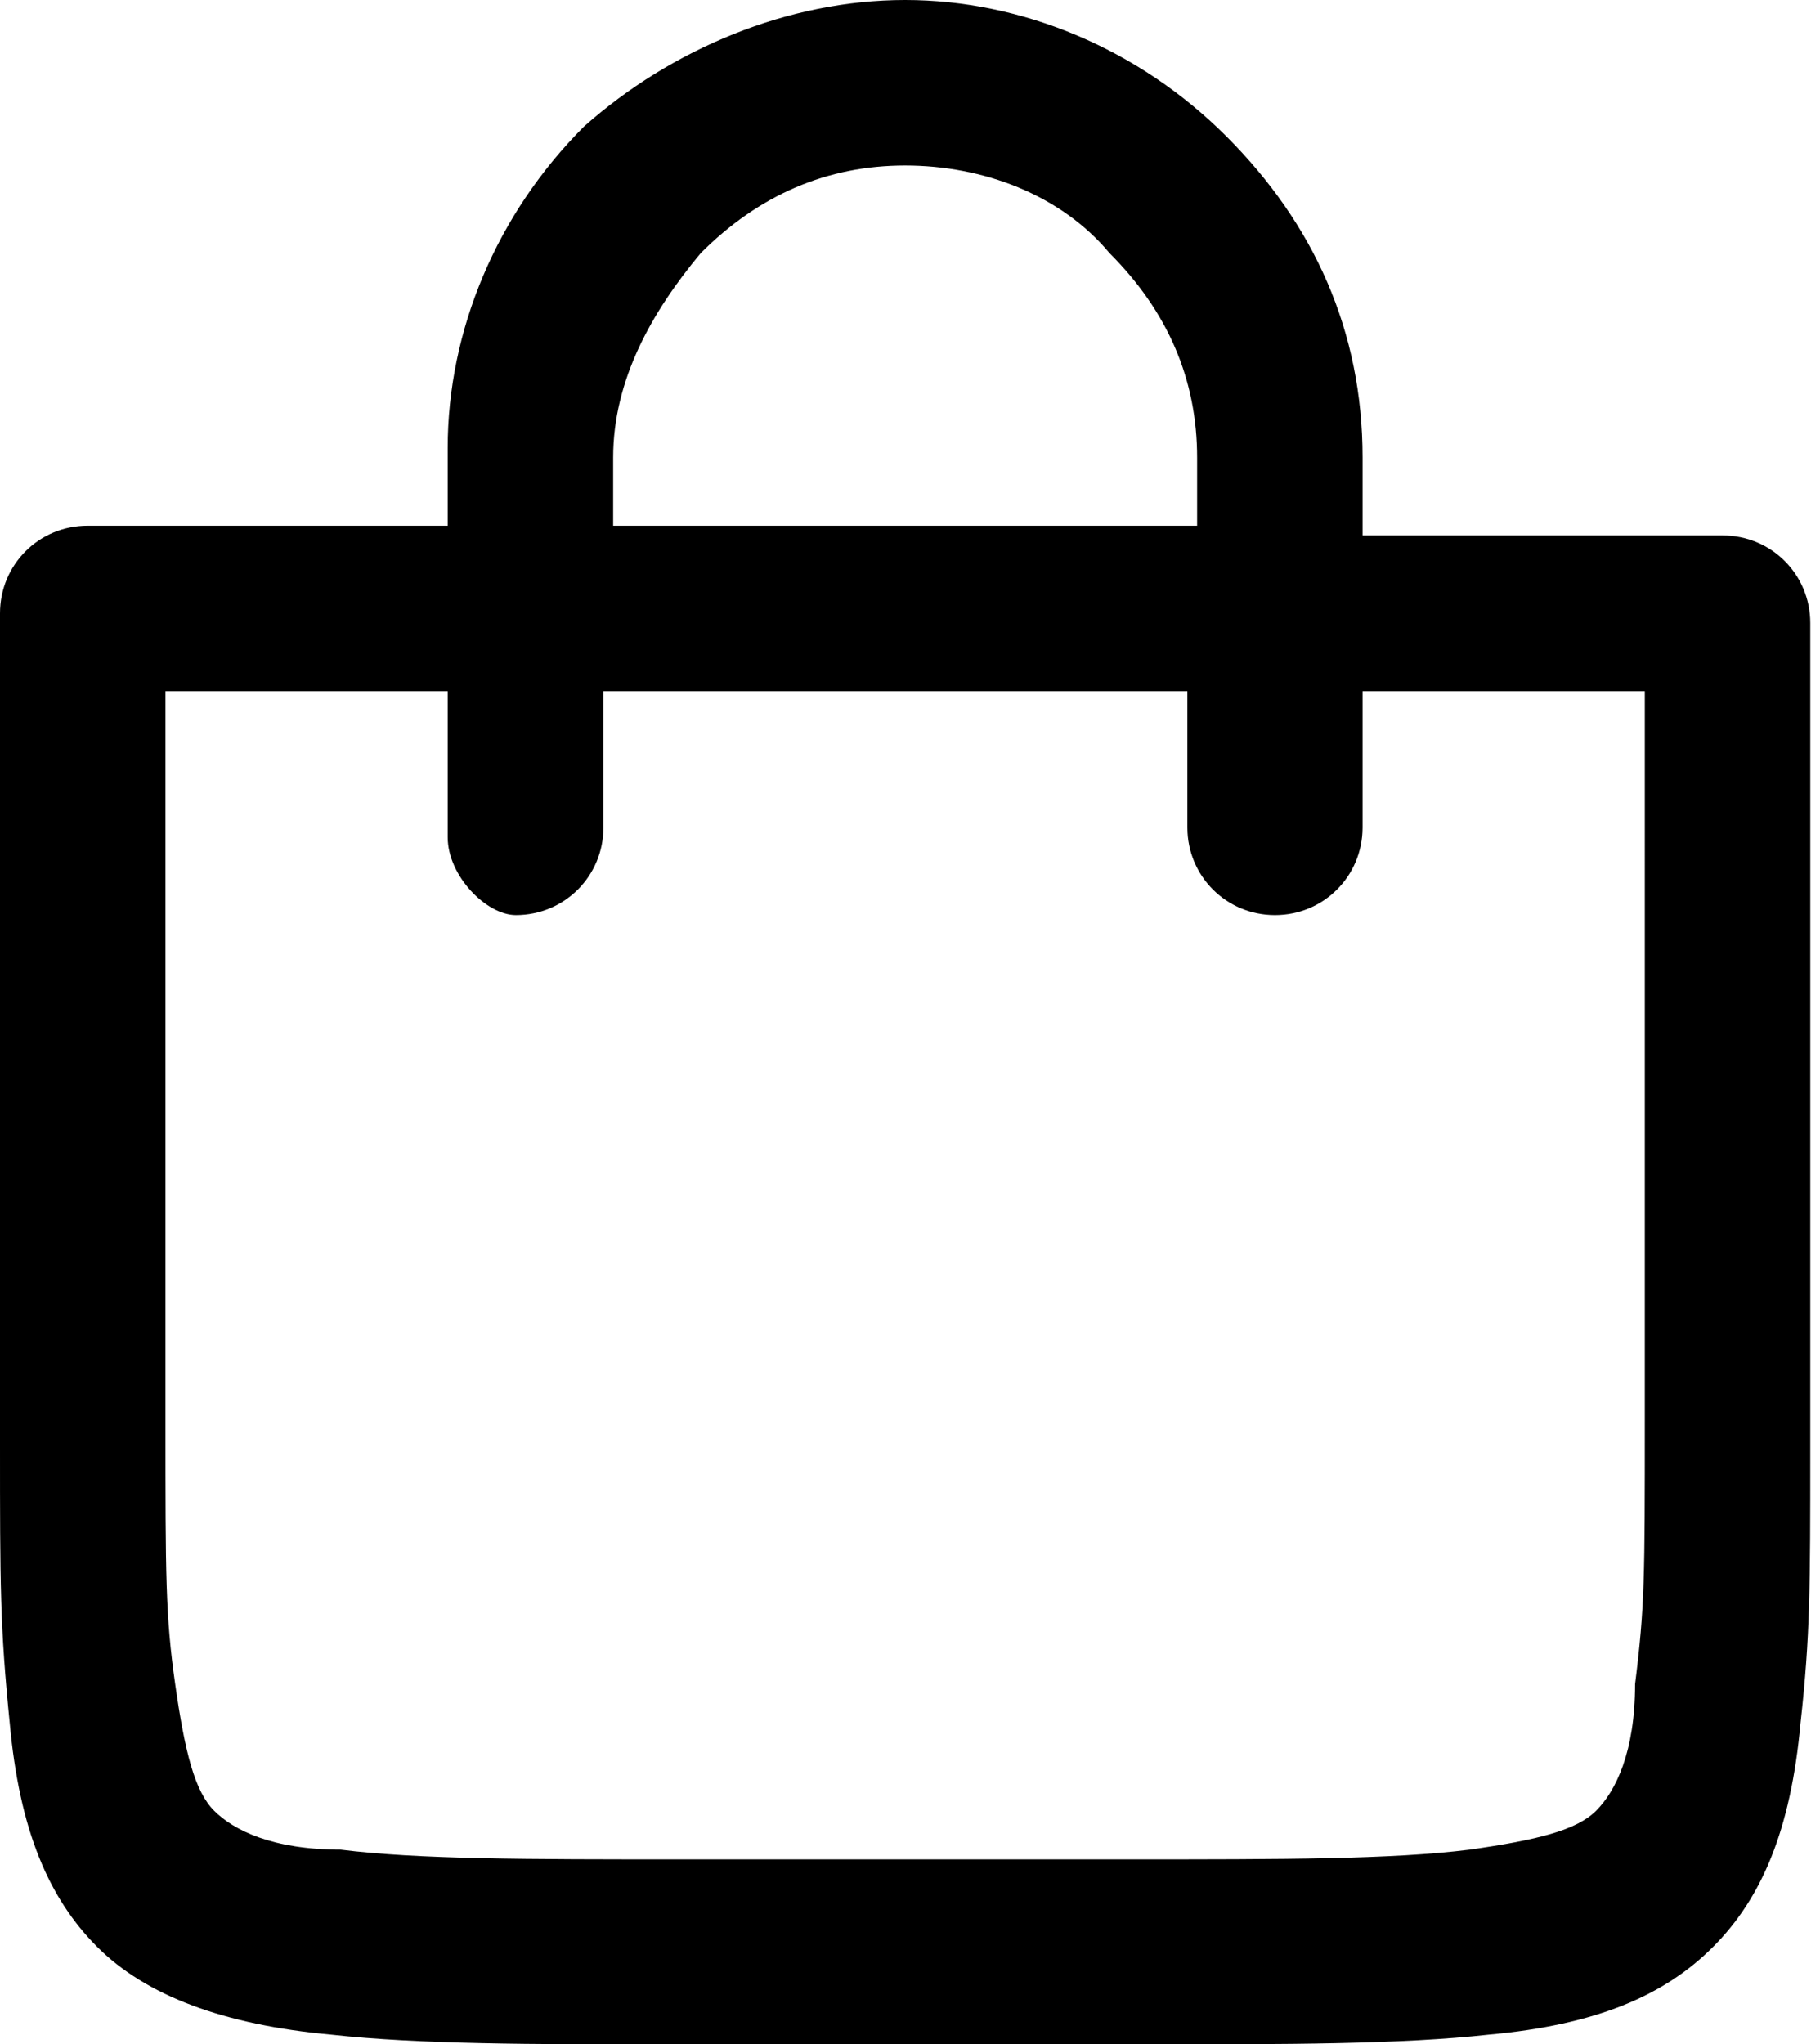 <?xml version="1.0" encoding="utf-8"?>
<!-- Generator: Adobe Illustrator 19.0.0, SVG Export Plug-In . SVG Version: 6.00 Build 0)  -->
<svg version="1.1" id="Warstwa_1" xmlns="http://www.w3.org/2000/svg" xmlns:xlink="http://www.w3.org/1999/xlink" x="0px" y="0px"
	 width="18.7px" height="21px" viewBox="0 0 18.7 21" style="enable-background:new 0 0 18.7 21;" xml:space="preserve">
<style type="text/css">
	.st0{fill:#000000;}
</style>
<path class="st0" d="M11.8,21L11.8,21h-0.2H7H6.9H6.8c-1.3,0-2.5,0-3.4-0.1C2.3,20.8,1.5,20.5,1,20c-0.5-0.5-0.8-1.2-0.9-2.3
	C0,16.7,0,16.3,0,14.8v-0.1v-3.8V6.3c0-0.5,0.4-0.9,0.9-0.9h3.7V4.7c0,0,0-0.1,0-0.1c0-1.2,0.5-2.4,1.4-3.3C6.9,0.5,8.1,0,9.3,0
	c1.2,0,2.4,0.5,3.3,1.4c0.9,0.9,1.4,2,1.4,3.3c0,0,0,0.1,0,0.1v0.7h3.7c0.5,0,0.9,0.4,0.9,0.9v4.6v3.8v0.1v0c0,1.4,0,1.9-0.1,2.8
	c-0.1,1.1-0.4,1.8-0.9,2.3c-0.5,0.5-1.2,0.8-2.3,0.9C14.4,21,13.2,21,11.8,21L11.8,21z M1.7,7.1v3.7v3.8c0,1.6,0,2,0.1,2.7
	c0.1,0.7,0.2,1.1,0.4,1.3c0.2,0.2,0.6,0.4,1.3,0.4c0.8,0.1,1.9,0.1,3.5,0.1h4.6c1.6,0,2.7,0,3.5-0.1c0.7-0.1,1.1-0.2,1.3-0.4
	c0.2-0.2,0.4-0.6,0.4-1.3c0.1-0.8,0.1-1.1,0.1-2.7v-3.8V7.1H14v1.4c0,0,0,0,0,0c0,0.5-0.4,0.9-0.9,0.9l0,0c-0.5,0-0.9-0.4-0.9-0.9
	V7.1h-6v1.4c0,0,0,0,0,0c0,0.5-0.4,0.9-0.9,0.9l0,0C5,9.4,4.6,9,4.6,8.6V7.1H1.7L1.7,7.1z M6.3,5.4h6V4.7c0-0.8-0.3-1.5-0.9-2.1
	C10.9,2,10.1,1.7,9.3,1.7C8.5,1.7,7.8,2,7.2,2.6C6.7,3.2,6.3,3.9,6.3,4.7V5.4L6.3,5.4z"/>
</svg>
